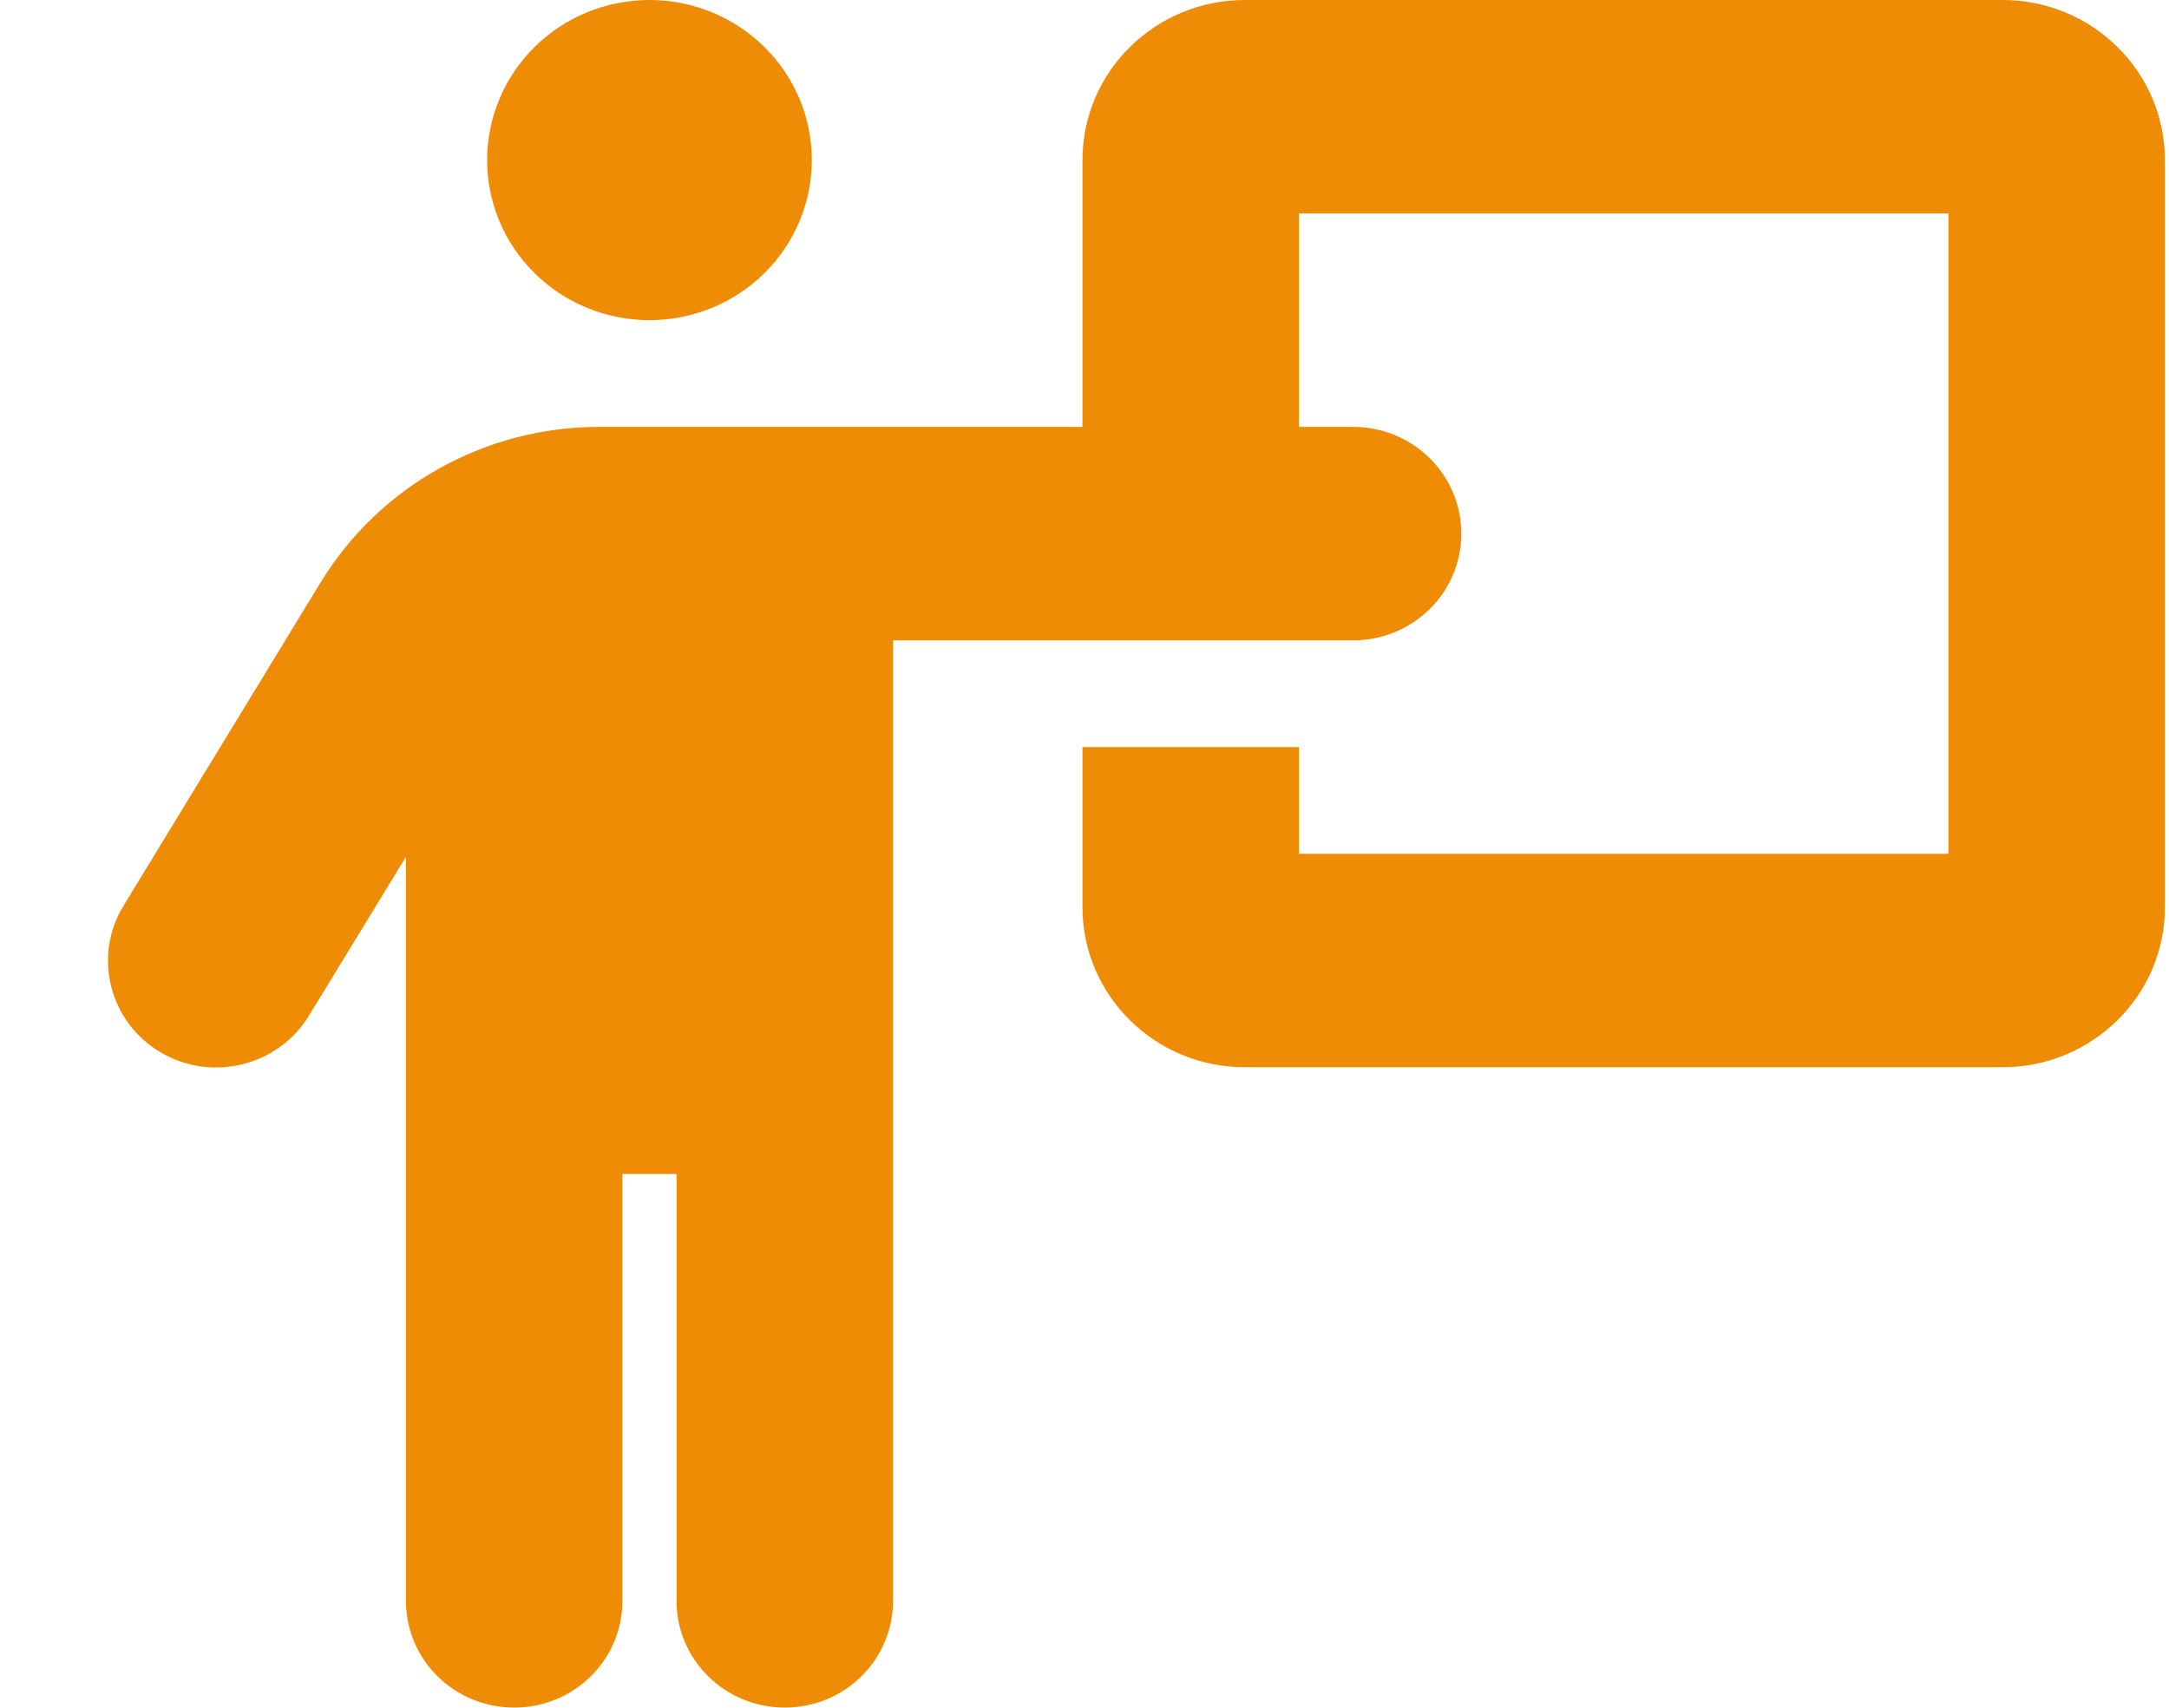 <svg xmlns="http://www.w3.org/2000/svg" width="127" height="100" viewBox="0 0 127 100" fill="none">
  <g clip-path="url(#clip0_8_76)">
    <path d="M38.028 18.75C40.55 18.75 42.968 17.762 44.751 16.004C46.534 14.246 47.535 11.861 47.535 9.375C47.535 6.889 46.534 4.504 44.751 2.746C42.968 0.988 40.55 0 38.028 0C35.507 0 33.089 0.988 31.306 2.746C29.523 4.504 28.521 6.889 28.521 9.375C28.521 11.861 29.523 14.246 31.306 16.004C33.089 17.762 35.507 18.75 38.028 18.75ZM36.444 93.75V68.75H39.613V93.75C39.613 97.207 42.445 100 45.951 100C49.456 100 52.289 97.207 52.289 93.75V37.5H63.38H76.056H79.225C82.731 37.5 85.563 34.707 85.563 31.25C85.563 27.793 82.731 25 79.225 25H76.056V12.5H114.084V50H76.056V43.75H63.38V53.125C63.38 58.301 67.639 62.5 72.887 62.5H117.254C122.502 62.5 126.761 58.301 126.761 53.125V9.375C126.761 4.199 122.502 0 117.254 0H72.887C67.639 0 63.38 4.199 63.38 9.375V25H48.149H35.077C28.402 25 22.223 28.457 18.776 34.102L7.229 53.047C5.427 55.996 6.397 59.844 9.388 61.621C12.379 63.398 16.281 62.441 18.083 59.492L23.768 50.176V93.75C23.768 97.207 26.6 100 30.106 100C33.611 100 36.444 97.207 36.444 93.75Z" fill="#EF8C05"/>
  </g>
  <defs>
    <clipPath id="clip0_8_76">
      <rect width="126.761" height="100" fill="white"/>
    </clipPath>
  </defs>
</svg>